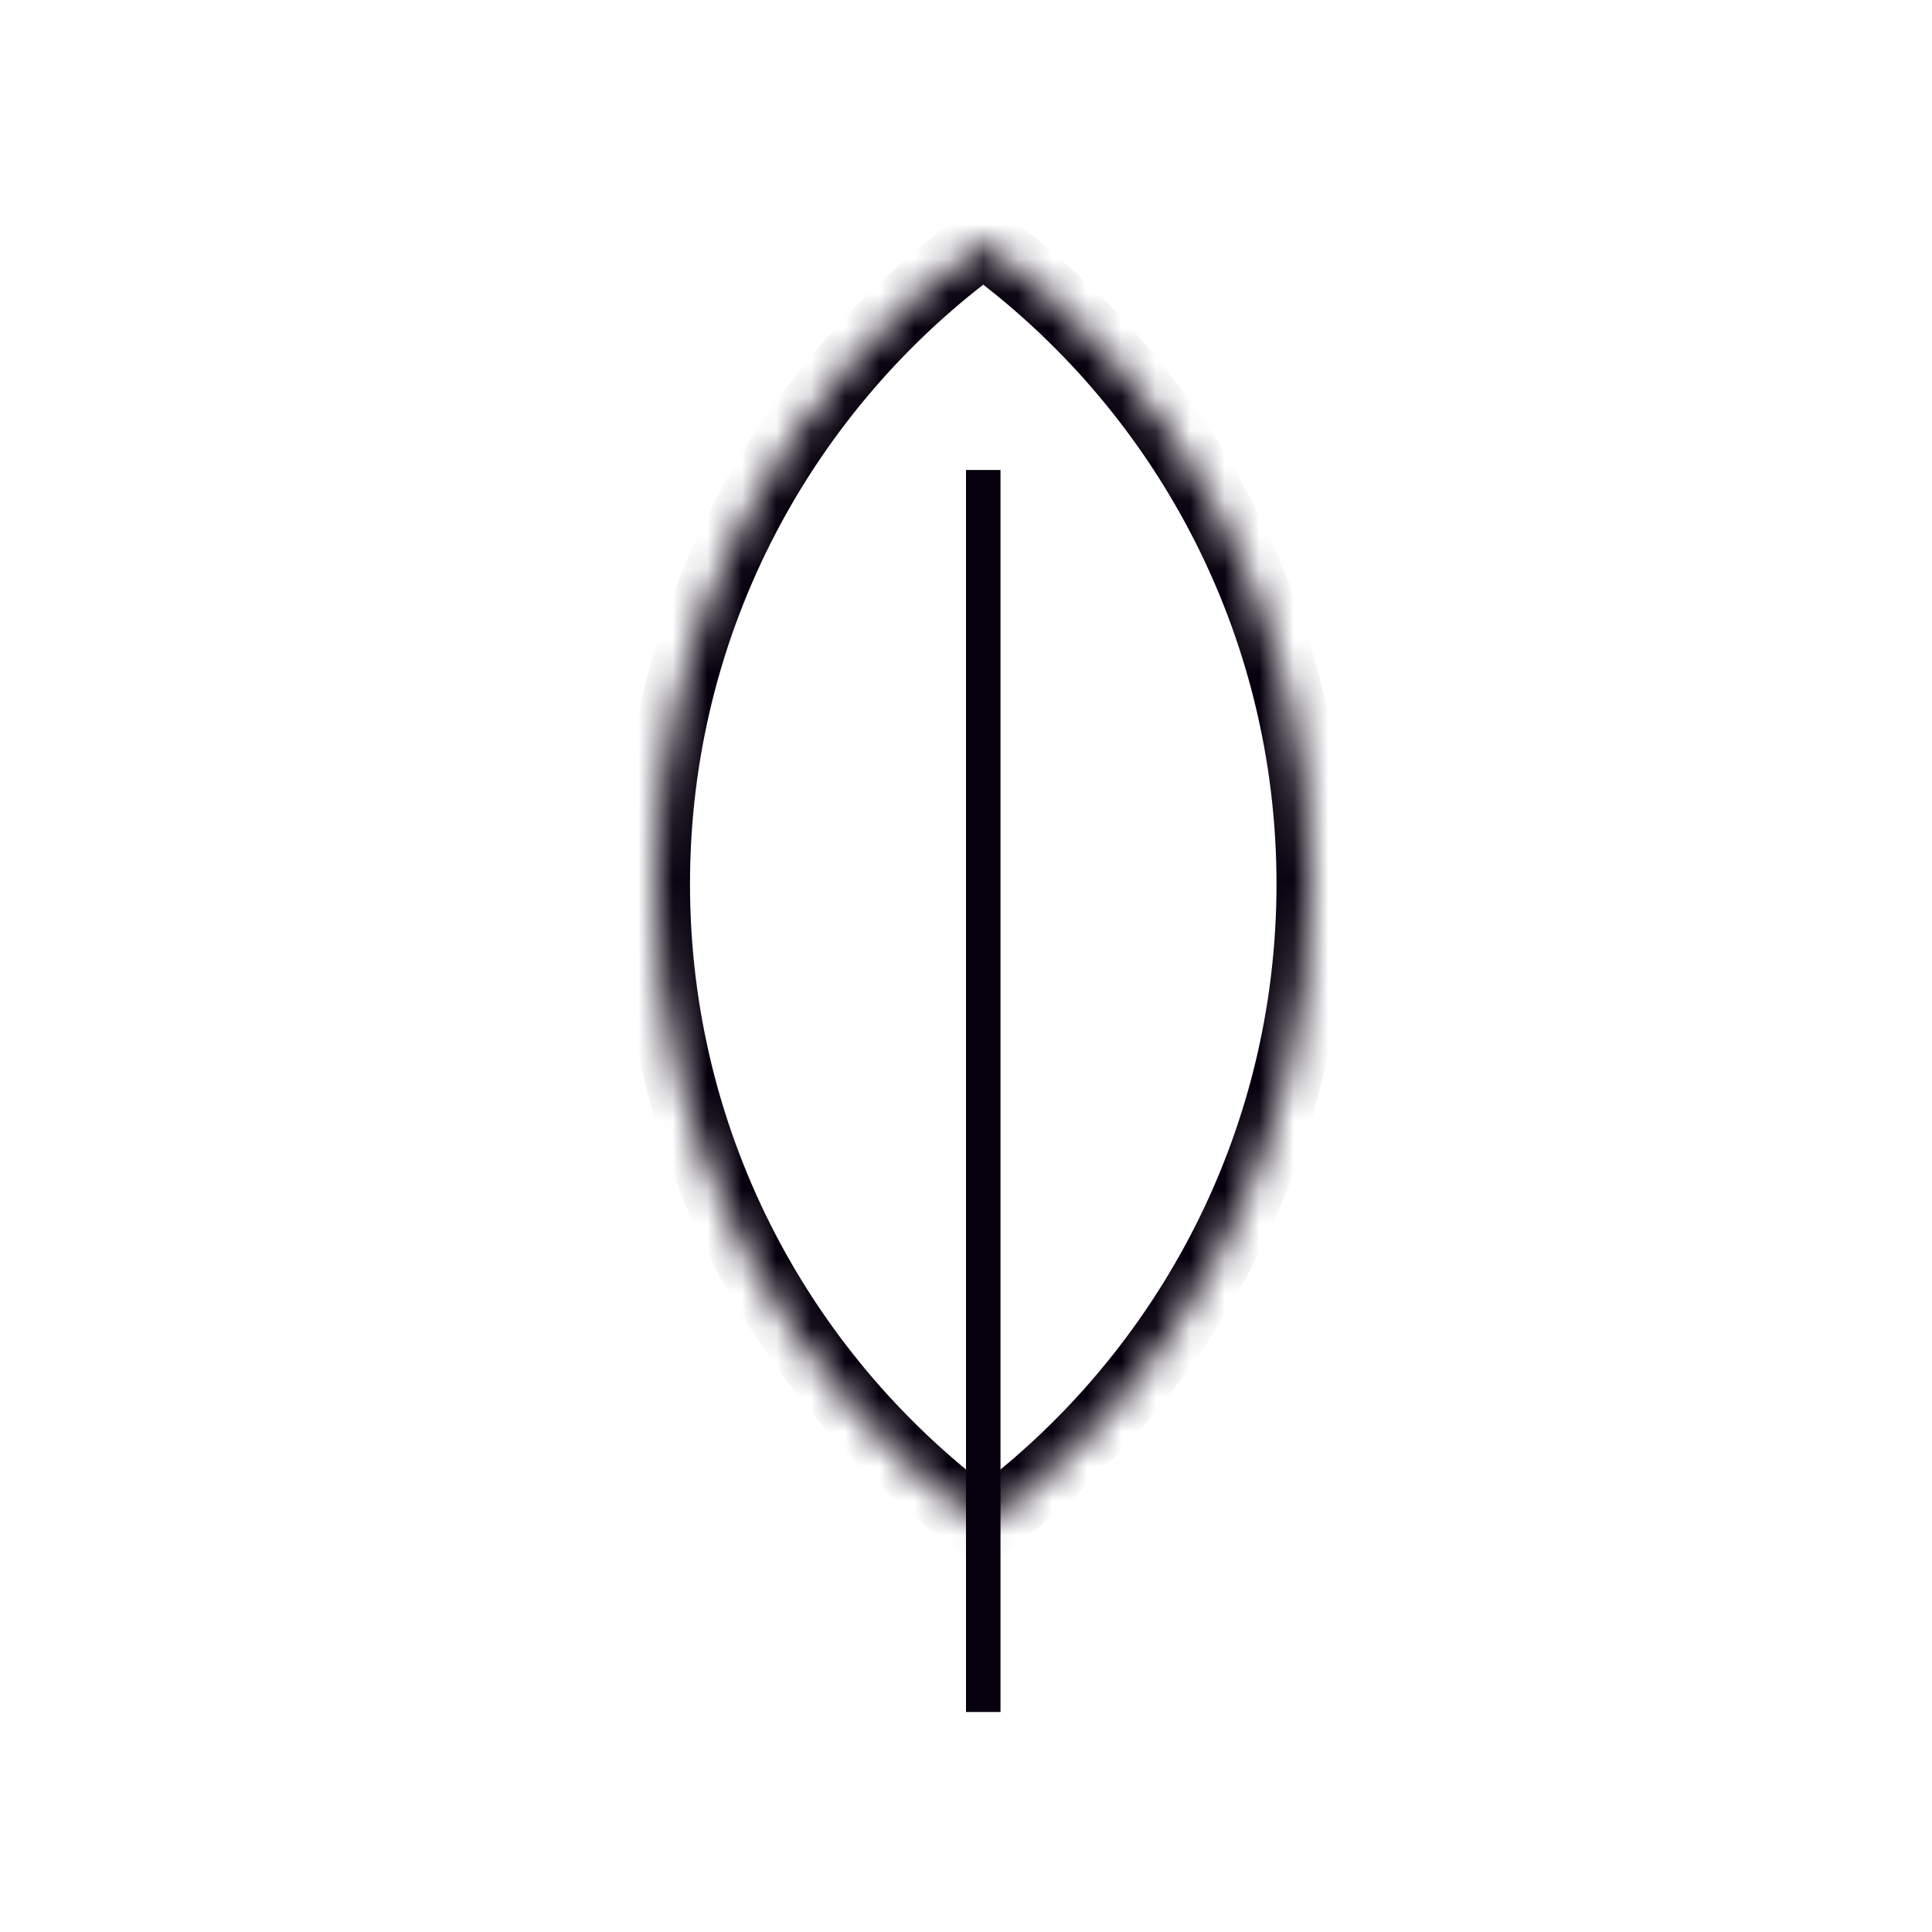 <svg width="56" height="56" viewBox="0 0 56 56" fill="none" xmlns="http://www.w3.org/2000/svg">
<line x1="28.5" y1="13.623" x2="28.5" y2="49.623" stroke="#07000E"/>
<mask id="path-2-inside-1_158_5324" fill="white">
<path fill-rule="evenodd" clip-rule="evenodd" d="M28.5 44.246C34.257 40.066 38 33.282 38 25.623C38 17.965 34.257 11.18 28.5 7C22.743 11.18 19 17.965 19 25.623C19 33.282 22.743 40.066 28.5 44.246Z"/>
</mask>
<path d="M28.5 44.246L27.912 45.056L28.5 45.482L29.088 45.056L28.5 44.246ZM28.5 7L29.088 6.191L28.5 5.764L27.912 6.191L28.5 7ZM37 25.623C37 32.948 33.421 39.437 27.912 43.437L29.088 45.056C35.092 40.695 39 33.616 39 25.623H37ZM27.912 7.809C33.421 11.809 37 18.298 37 25.623H39C39 17.631 35.092 10.551 29.088 6.191L27.912 7.809ZM20 25.623C20 18.298 23.579 11.809 29.088 7.809L27.912 6.191C21.908 10.551 18 17.631 18 25.623H20ZM29.088 43.437C23.579 39.437 20 32.948 20 25.623H18C18 33.616 21.908 40.695 27.912 45.056L29.088 43.437Z" fill="#07000E" mask="url(#path-2-inside-1_158_5324)"/>
</svg>

